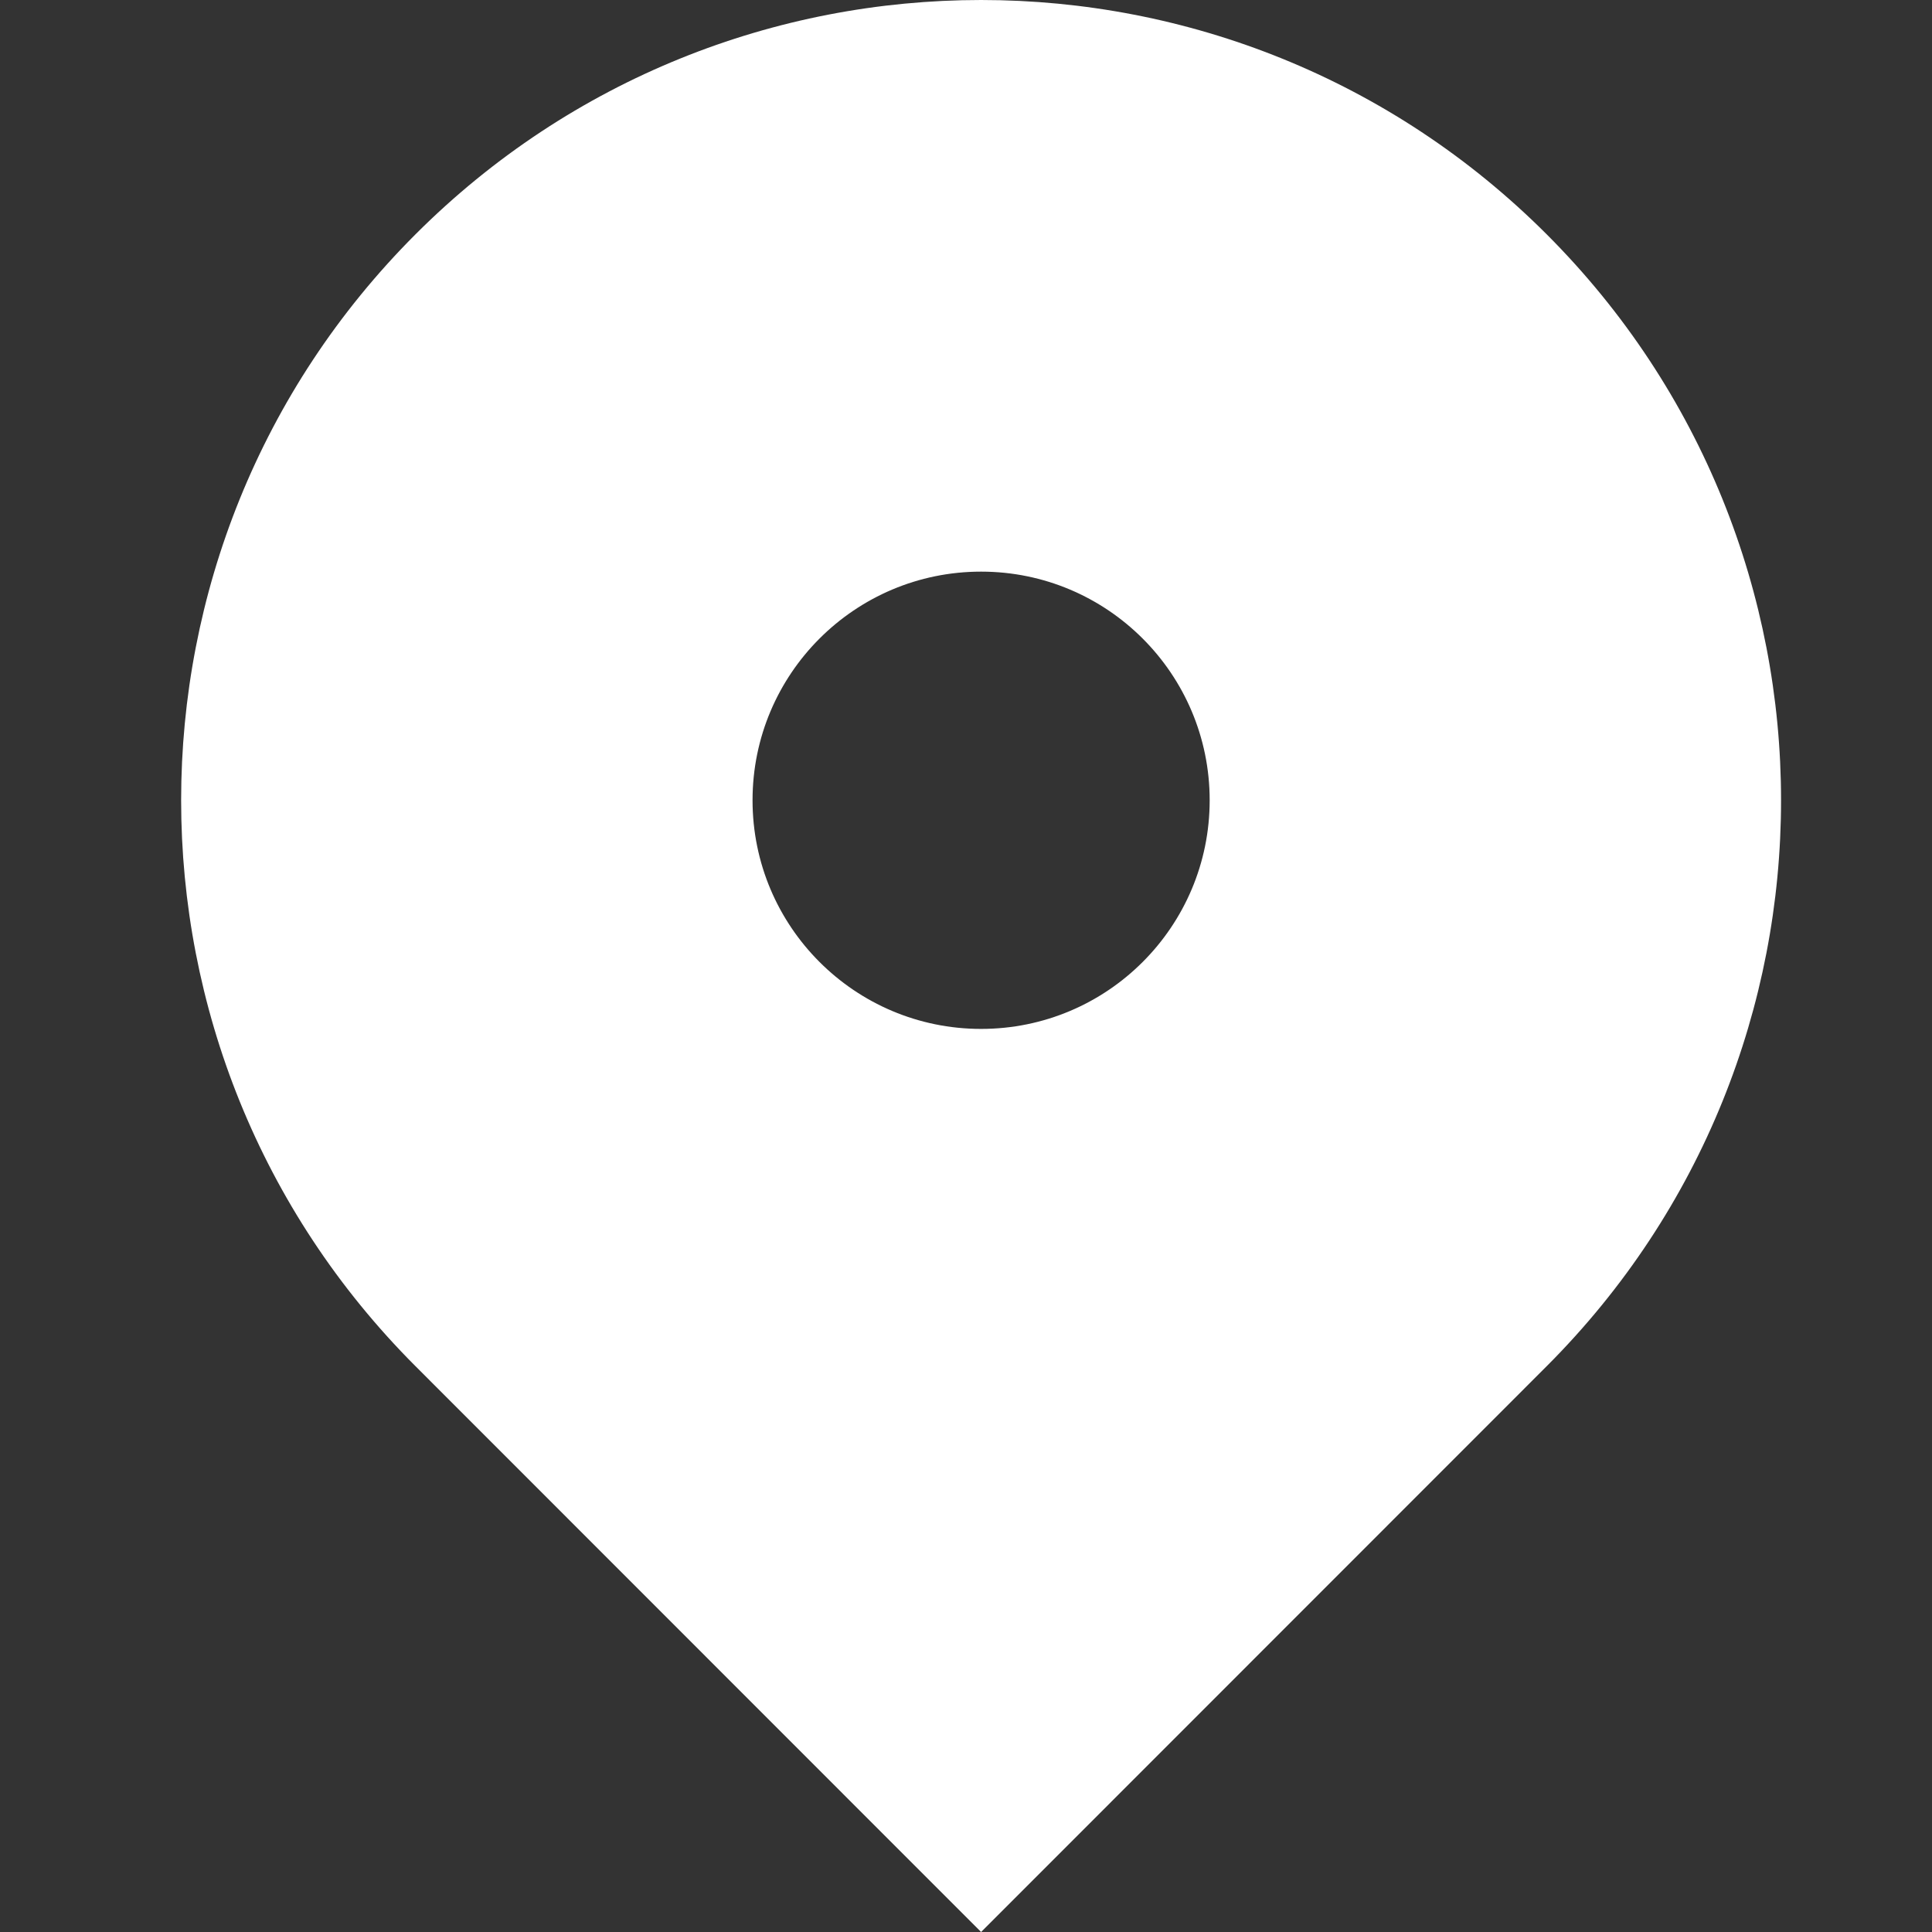 <svg width="64" height="64" viewBox="0 0 64 64" fill="none" xmlns="http://www.w3.org/2000/svg">
<rect x="0" y="0" width="64" height="64" fill="#333333" stroke="none"/>
<path fill-rule="evenodd" clip-rule="evenodd" d="M13.762 7.764C24.111 -2.588 40.89 -2.588 51.238 7.764C61.587 18.117 61.587 34.902 51.238 45.255L32.5 64L13.762 45.255C3.413 34.902 3.413 18.117 13.762 7.764ZM32.5 34.084C36.682 34.084 40.072 30.693 40.072 26.51C40.072 22.327 36.682 18.936 32.5 18.936C28.319 18.936 24.929 22.327 24.929 26.51C24.929 30.693 28.319 34.084 32.5 34.084Z" fill="white"/>
</svg>
